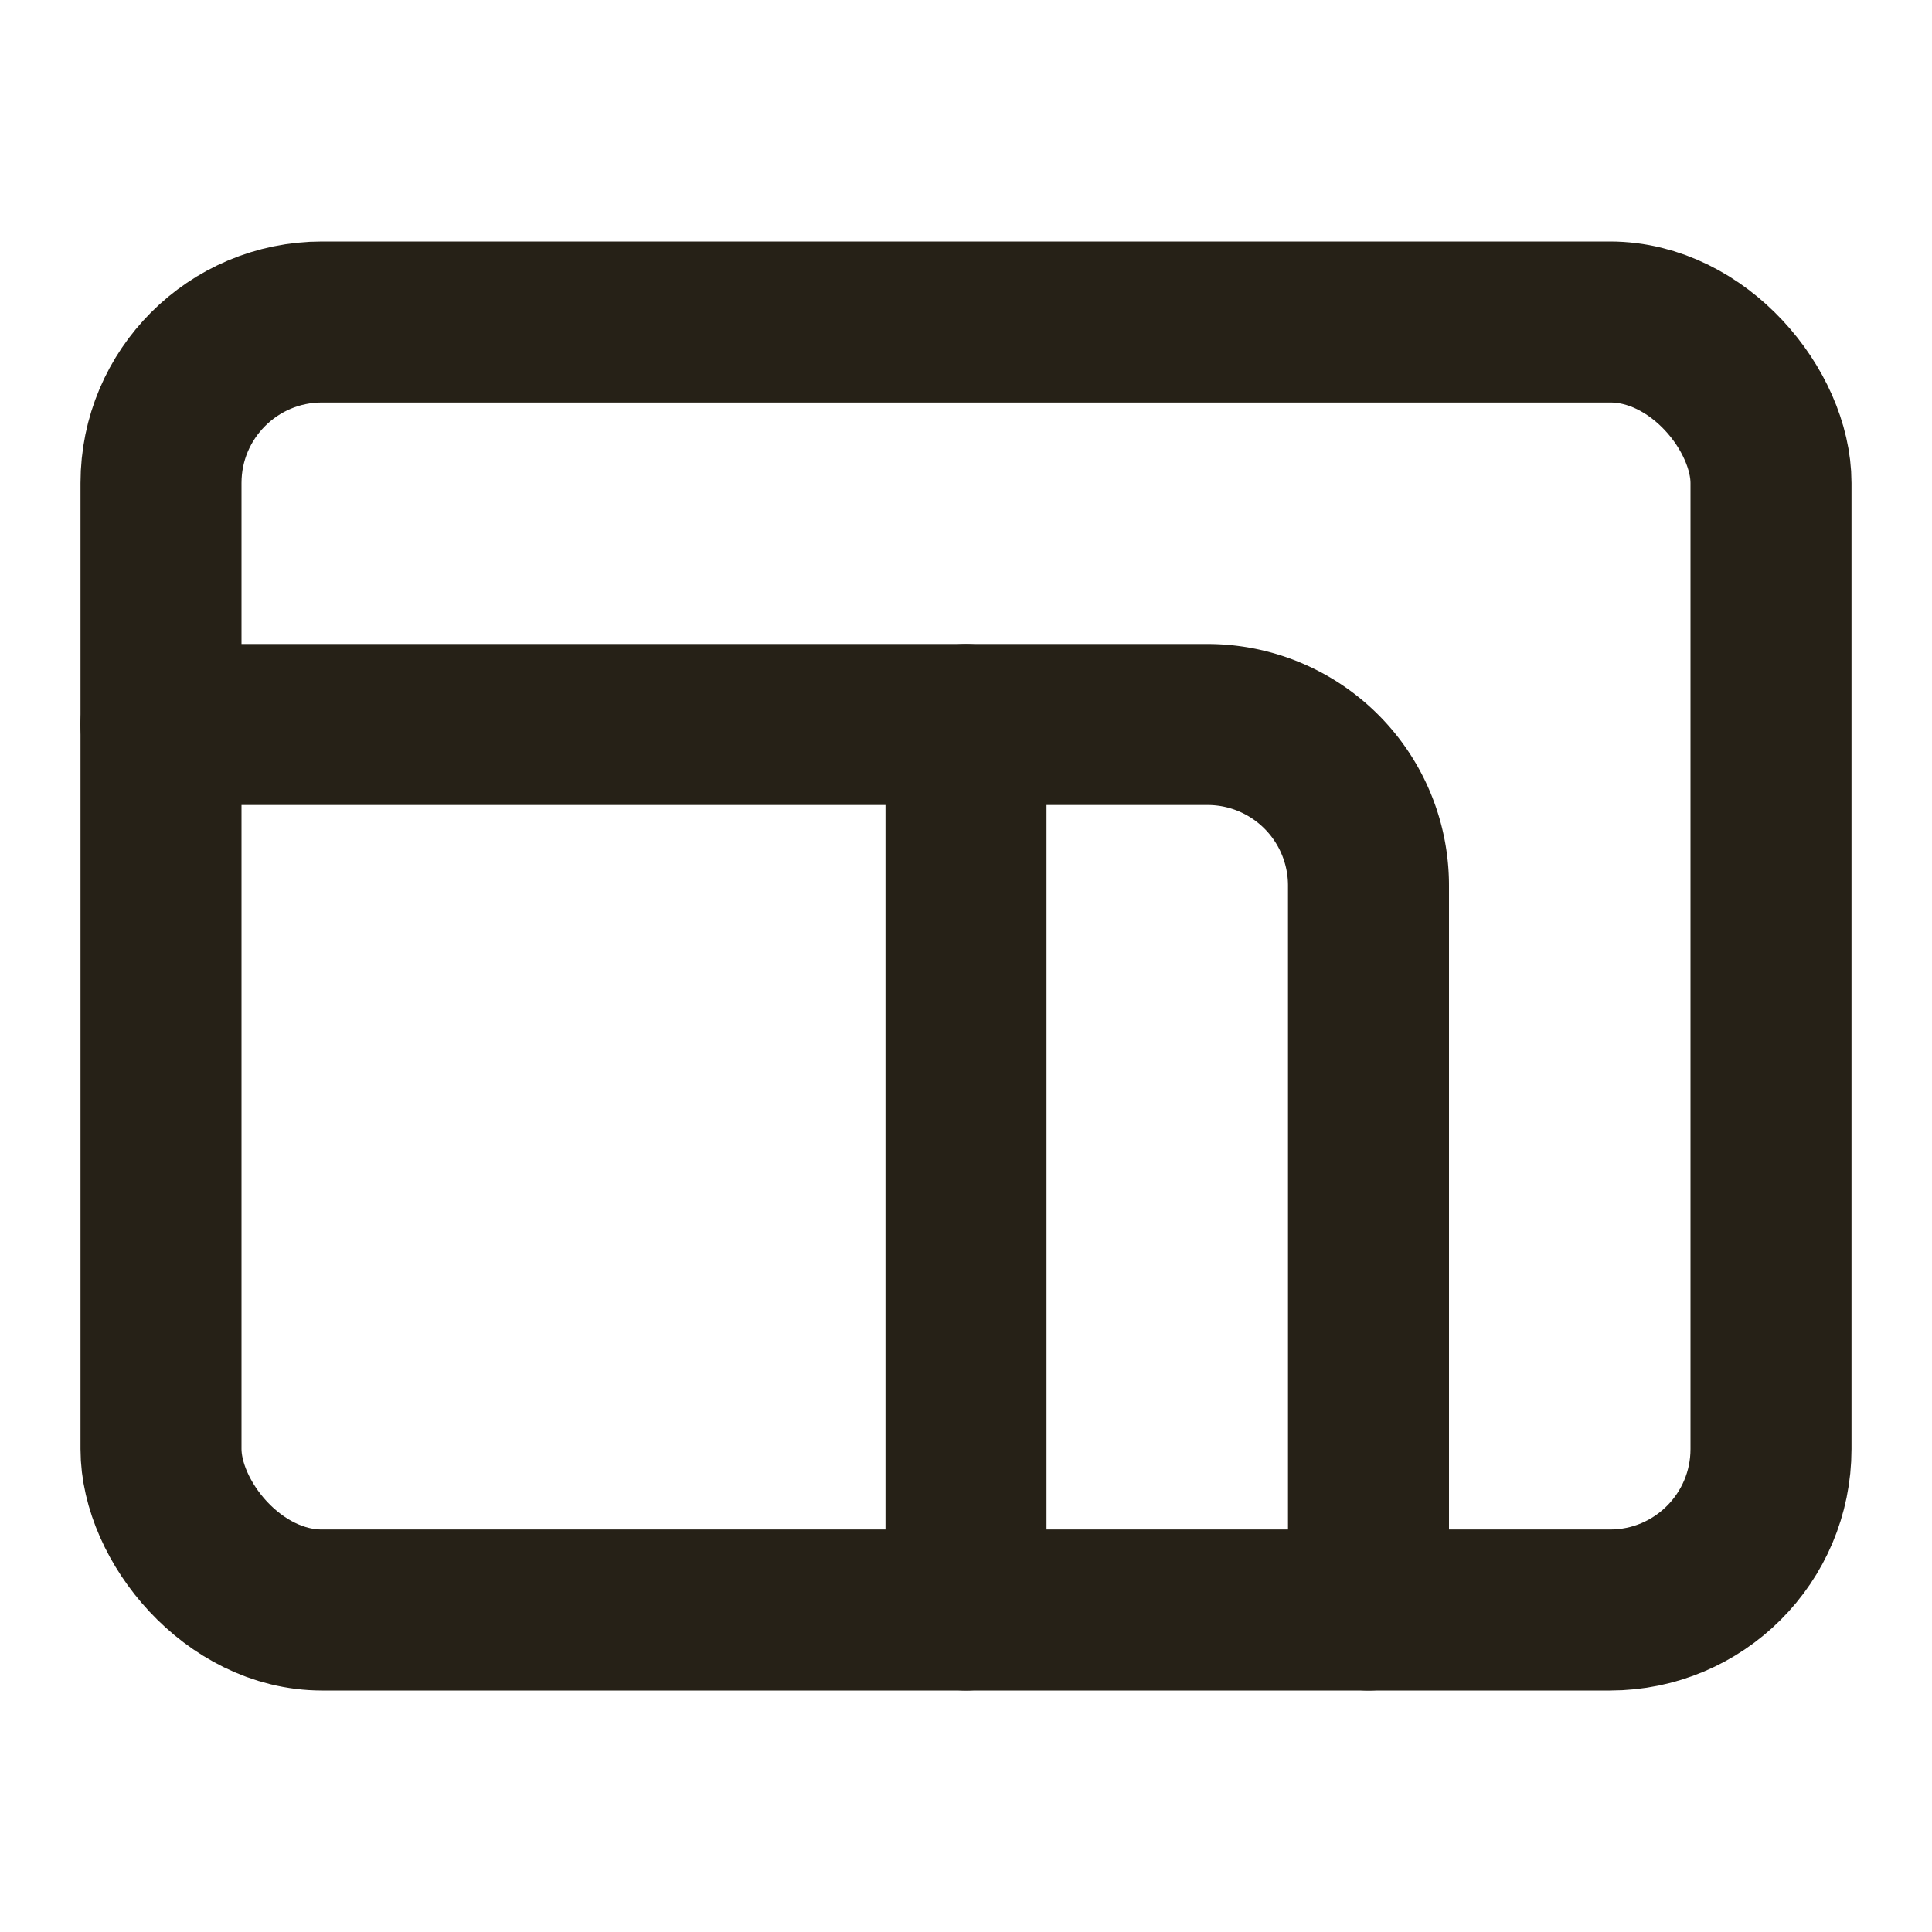 <svg xmlns="http://www.w3.org/2000/svg" width="24" height="24" viewBox="0 0 24 24" fill="none" stroke="#262117" stroke-width="2" stroke-linecap="round" stroke-linejoin="round" class="lucide h-6 w-6 text-primary lucide-proportions-icon lucide-proportions h-6 w-6 text-primary"><rect width="20" height="16" x="2" y="4" rx="2"></rect><path d="M12 9v11"></path><path d="M2 9h13a2 2 0 0 1 2 2v9"></path></svg>
